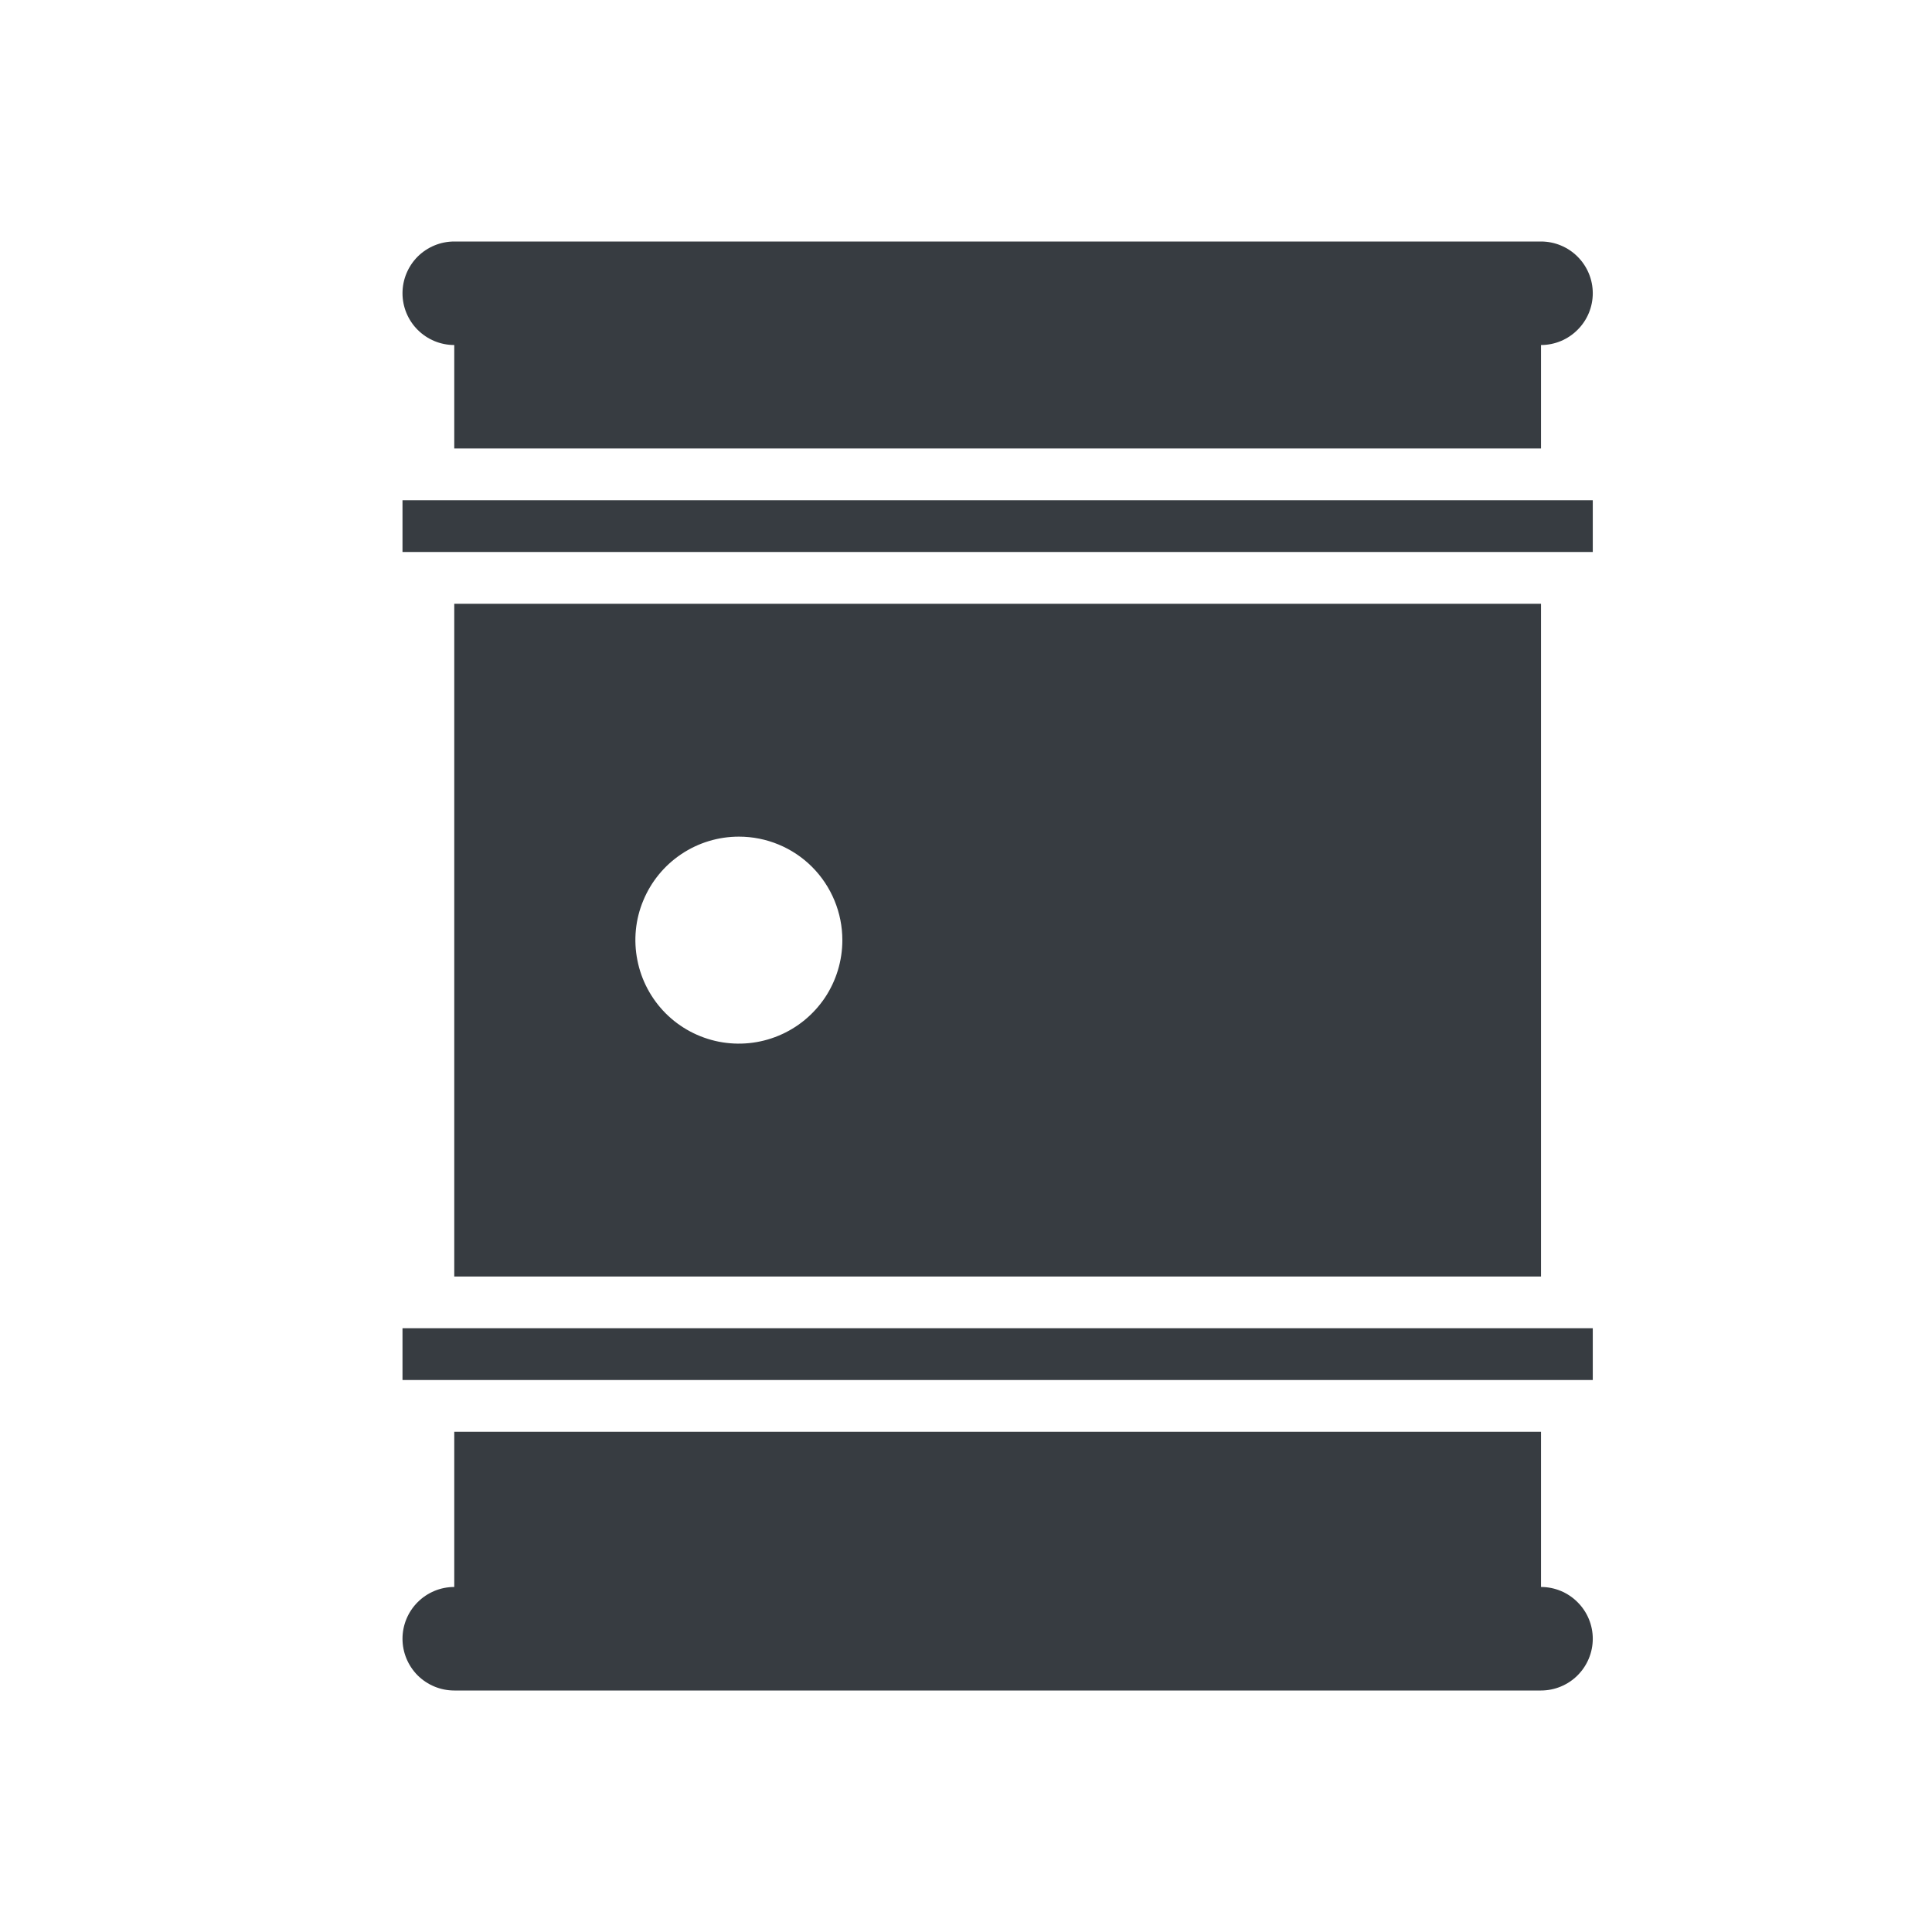 <svg viewBox="0 0 24 24" fill="none" xmlns="http://www.w3.org/2000/svg">
<path d="M19.143 3H5.643C5.472 3 5.309 3.068 5.188 3.188C5.068 3.309 5 3.472 5 3.643C5 3.813 5.068 3.977 5.188 4.097C5.309 4.218 5.472 4.286 5.643 4.286V5.571H19.143V4.286C19.313 4.286 19.477 4.218 19.597 4.097C19.718 3.977 19.786 3.813 19.786 3.643C19.786 3.472 19.718 3.309 19.597 3.188C19.477 3.068 19.313 3 19.143 3Z" fill="#373C41"/>
<path d="M19.143 19.714V17.786H5.643V19.714C5.472 19.714 5.309 19.782 5.188 19.903C5.068 20.023 5 20.187 5 20.357C5 20.528 5.068 20.691 5.188 20.812C5.309 20.932 5.472 21 5.643 21H19.143C19.313 21 19.477 20.932 19.597 20.812C19.718 20.691 19.786 20.528 19.786 20.357C19.786 20.187 19.718 20.023 19.597 19.903C19.477 19.782 19.313 19.714 19.143 19.714Z" fill="#373C41"/>
<path d="M5.643 7.5V15.857H19.143V7.5H5.643ZM10.464 11.679C10.464 11.933 10.389 12.181 10.248 12.393C10.106 12.604 9.906 12.769 9.671 12.866C9.436 12.964 9.177 12.989 8.928 12.94C8.678 12.89 8.449 12.768 8.269 12.588C8.09 12.408 7.967 12.179 7.918 11.929C7.868 11.68 7.893 11.421 7.991 11.187C8.088 10.952 8.253 10.751 8.464 10.61C8.676 10.468 8.924 10.393 9.179 10.393C9.52 10.393 9.847 10.528 10.088 10.769C10.329 11.011 10.464 11.338 10.464 11.679Z" fill="#373C41"/>
<path d="M19.786 6.214H5V6.857H19.786V6.214Z" fill="#373C41"/>
<path d="M19.786 16.5H5V17.143H19.786V16.5Z" fill="#373C41"/>
</svg>
